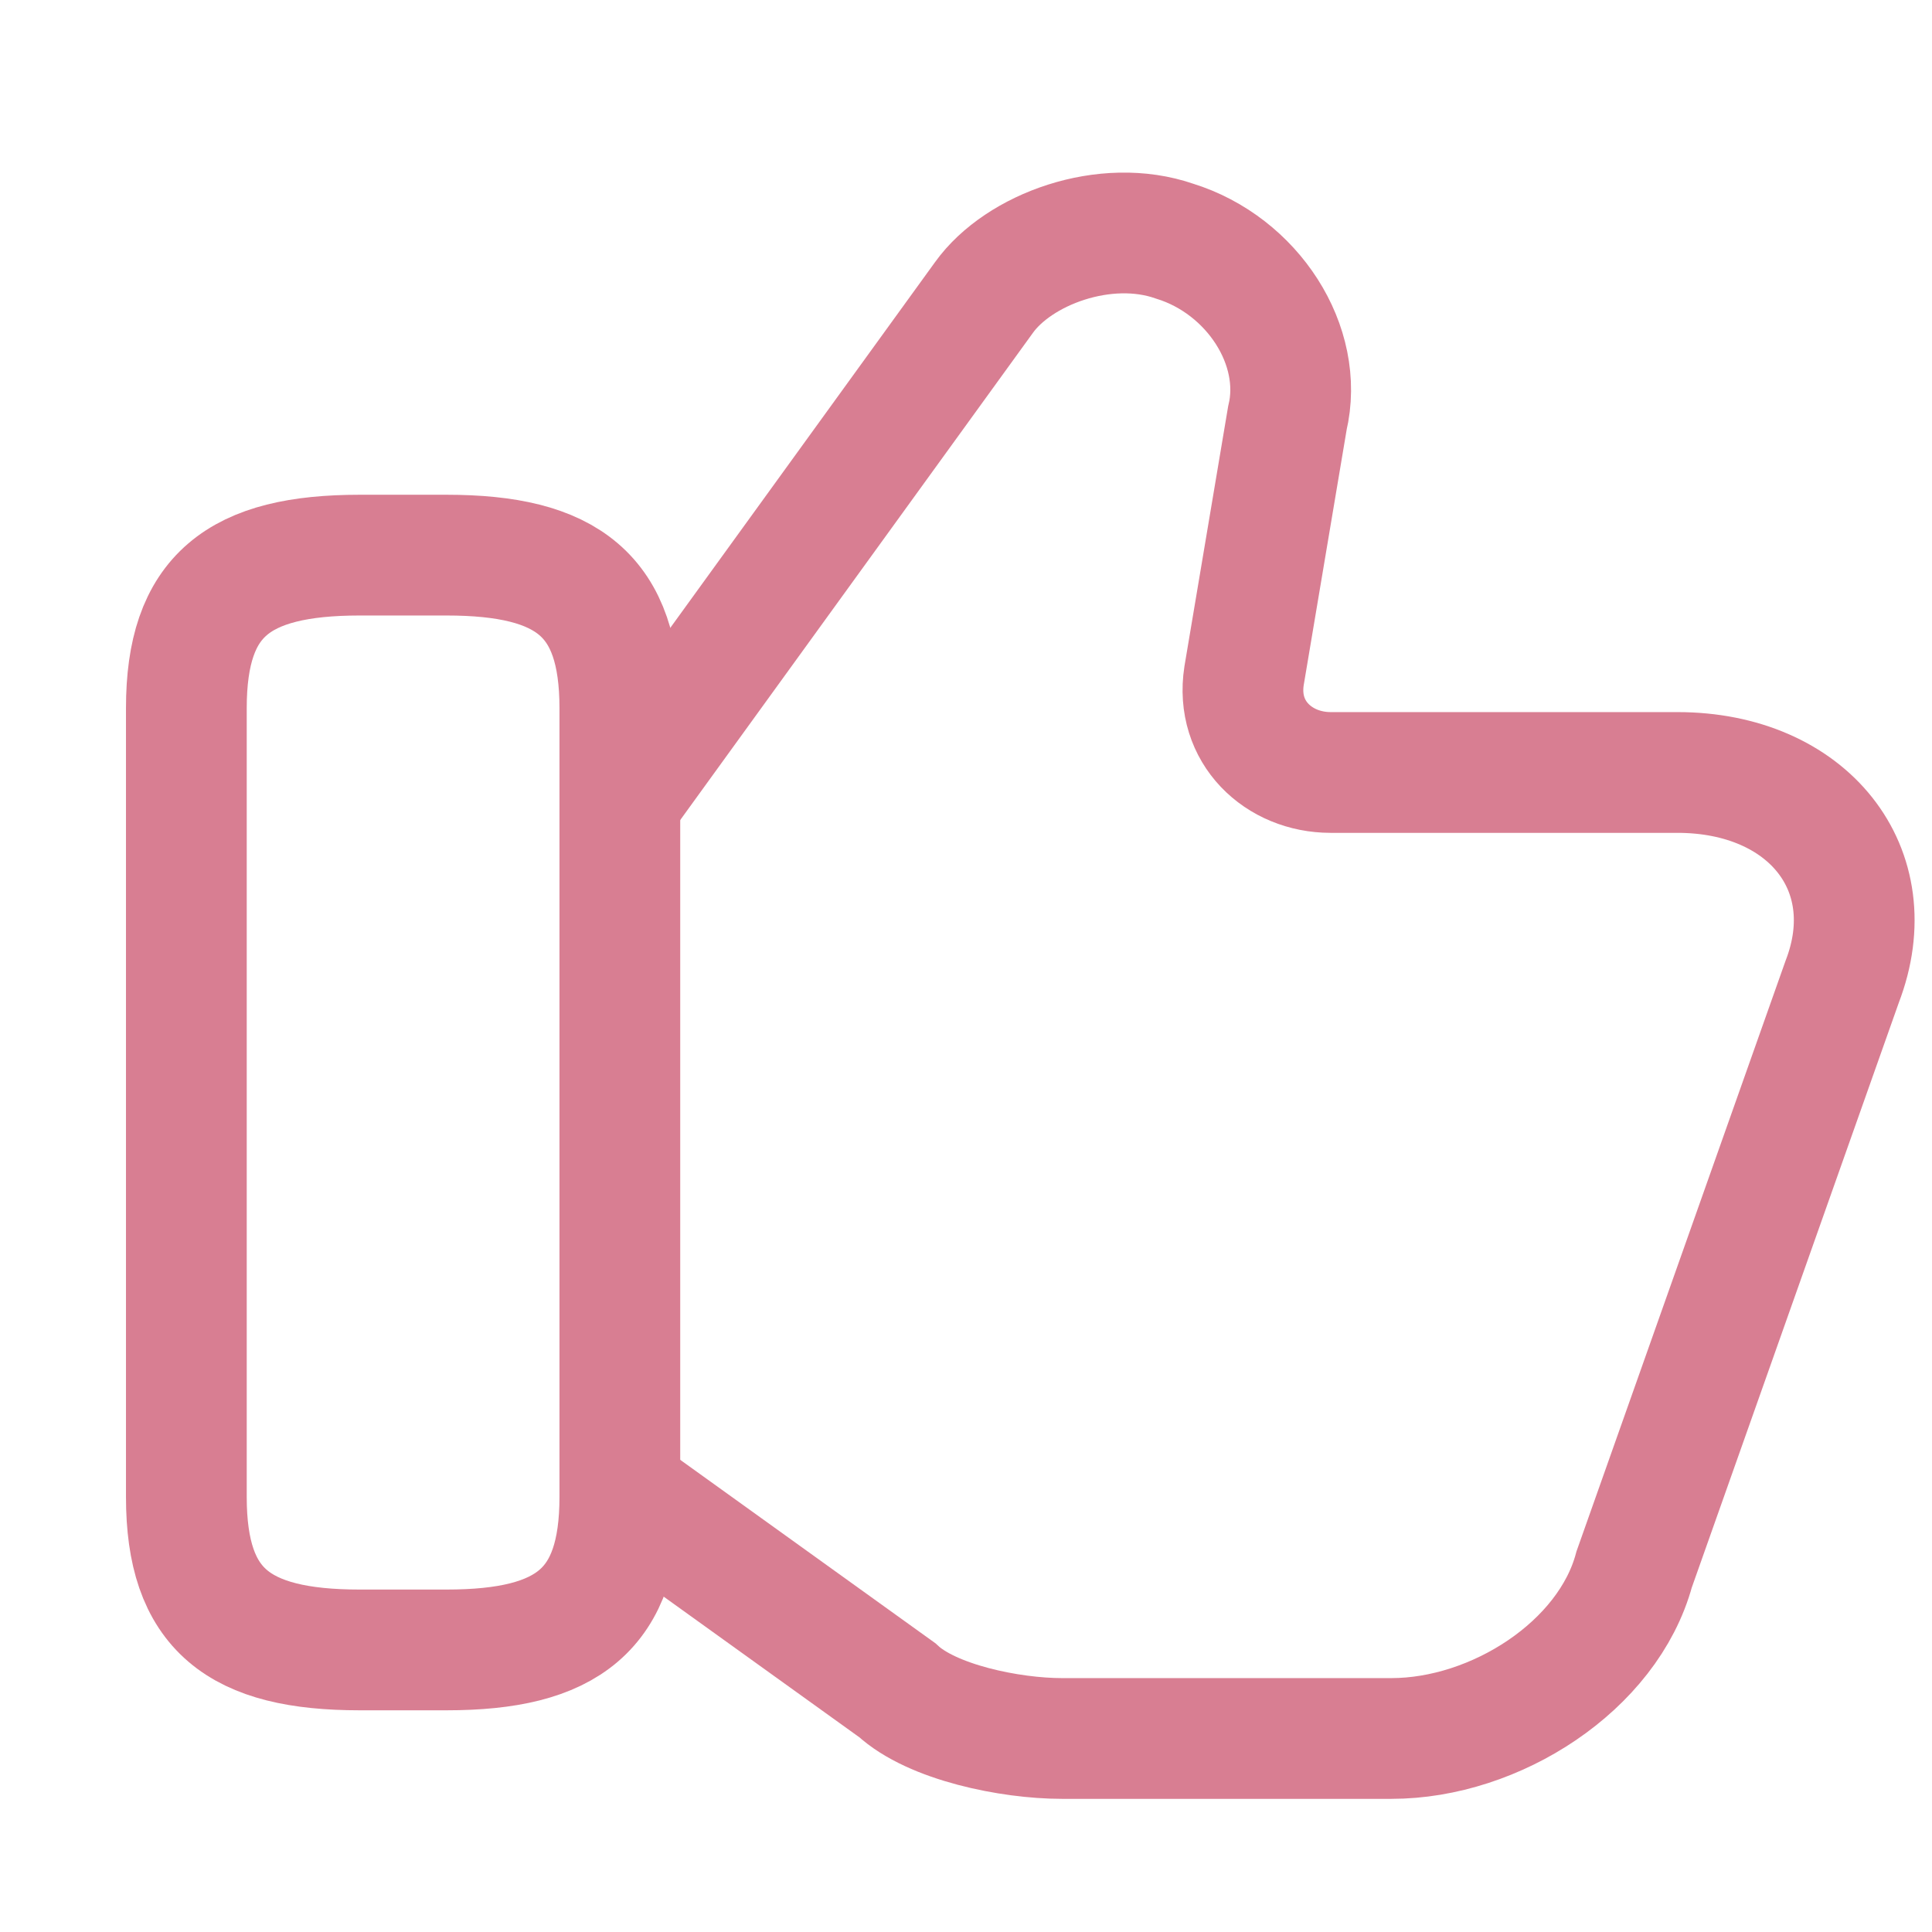 <svg width="24" height="24" viewBox="0 0 24 24" fill="none" xmlns="http://www.w3.org/2000/svg">
<g clip-path="url(#clip0_1_60)">
<path d="M7.807 18.596L11.146 20.996C11.576 21.396 12.546 21.596 13.192 21.596H17.284C18.576 21.596 19.977 20.696 20.3 19.496L22.884 12.196C23.423 10.796 22.453 9.596 20.838 9.596H16.53C15.884 9.596 15.346 9.096 15.454 8.396L15.992 5.196C16.207 4.296 15.561 3.296 14.592 2.996C13.73 2.696 12.653 3.096 12.223 3.696L7.807 9.796" stroke="#D87E92" stroke-width="1.5" stroke-miterlimit="10"/>
<path d="M2.315 18.596V8.796C2.315 7.396 2.961 6.896 4.469 6.896H5.546C7.054 6.896 7.7 7.396 7.7 8.796V18.596C7.7 19.996 7.054 20.496 5.546 20.496H4.469C2.961 20.496 2.315 19.996 2.315 18.596Z" stroke="#D87E92" stroke-width="1.5" stroke-linecap="round" stroke-linejoin="round"/>
</g>
<defs>
<clipPath id="clip0_1_60">
<rect width="24" height="24" fill="white"/>
</clipPath>
</defs>
</svg>
